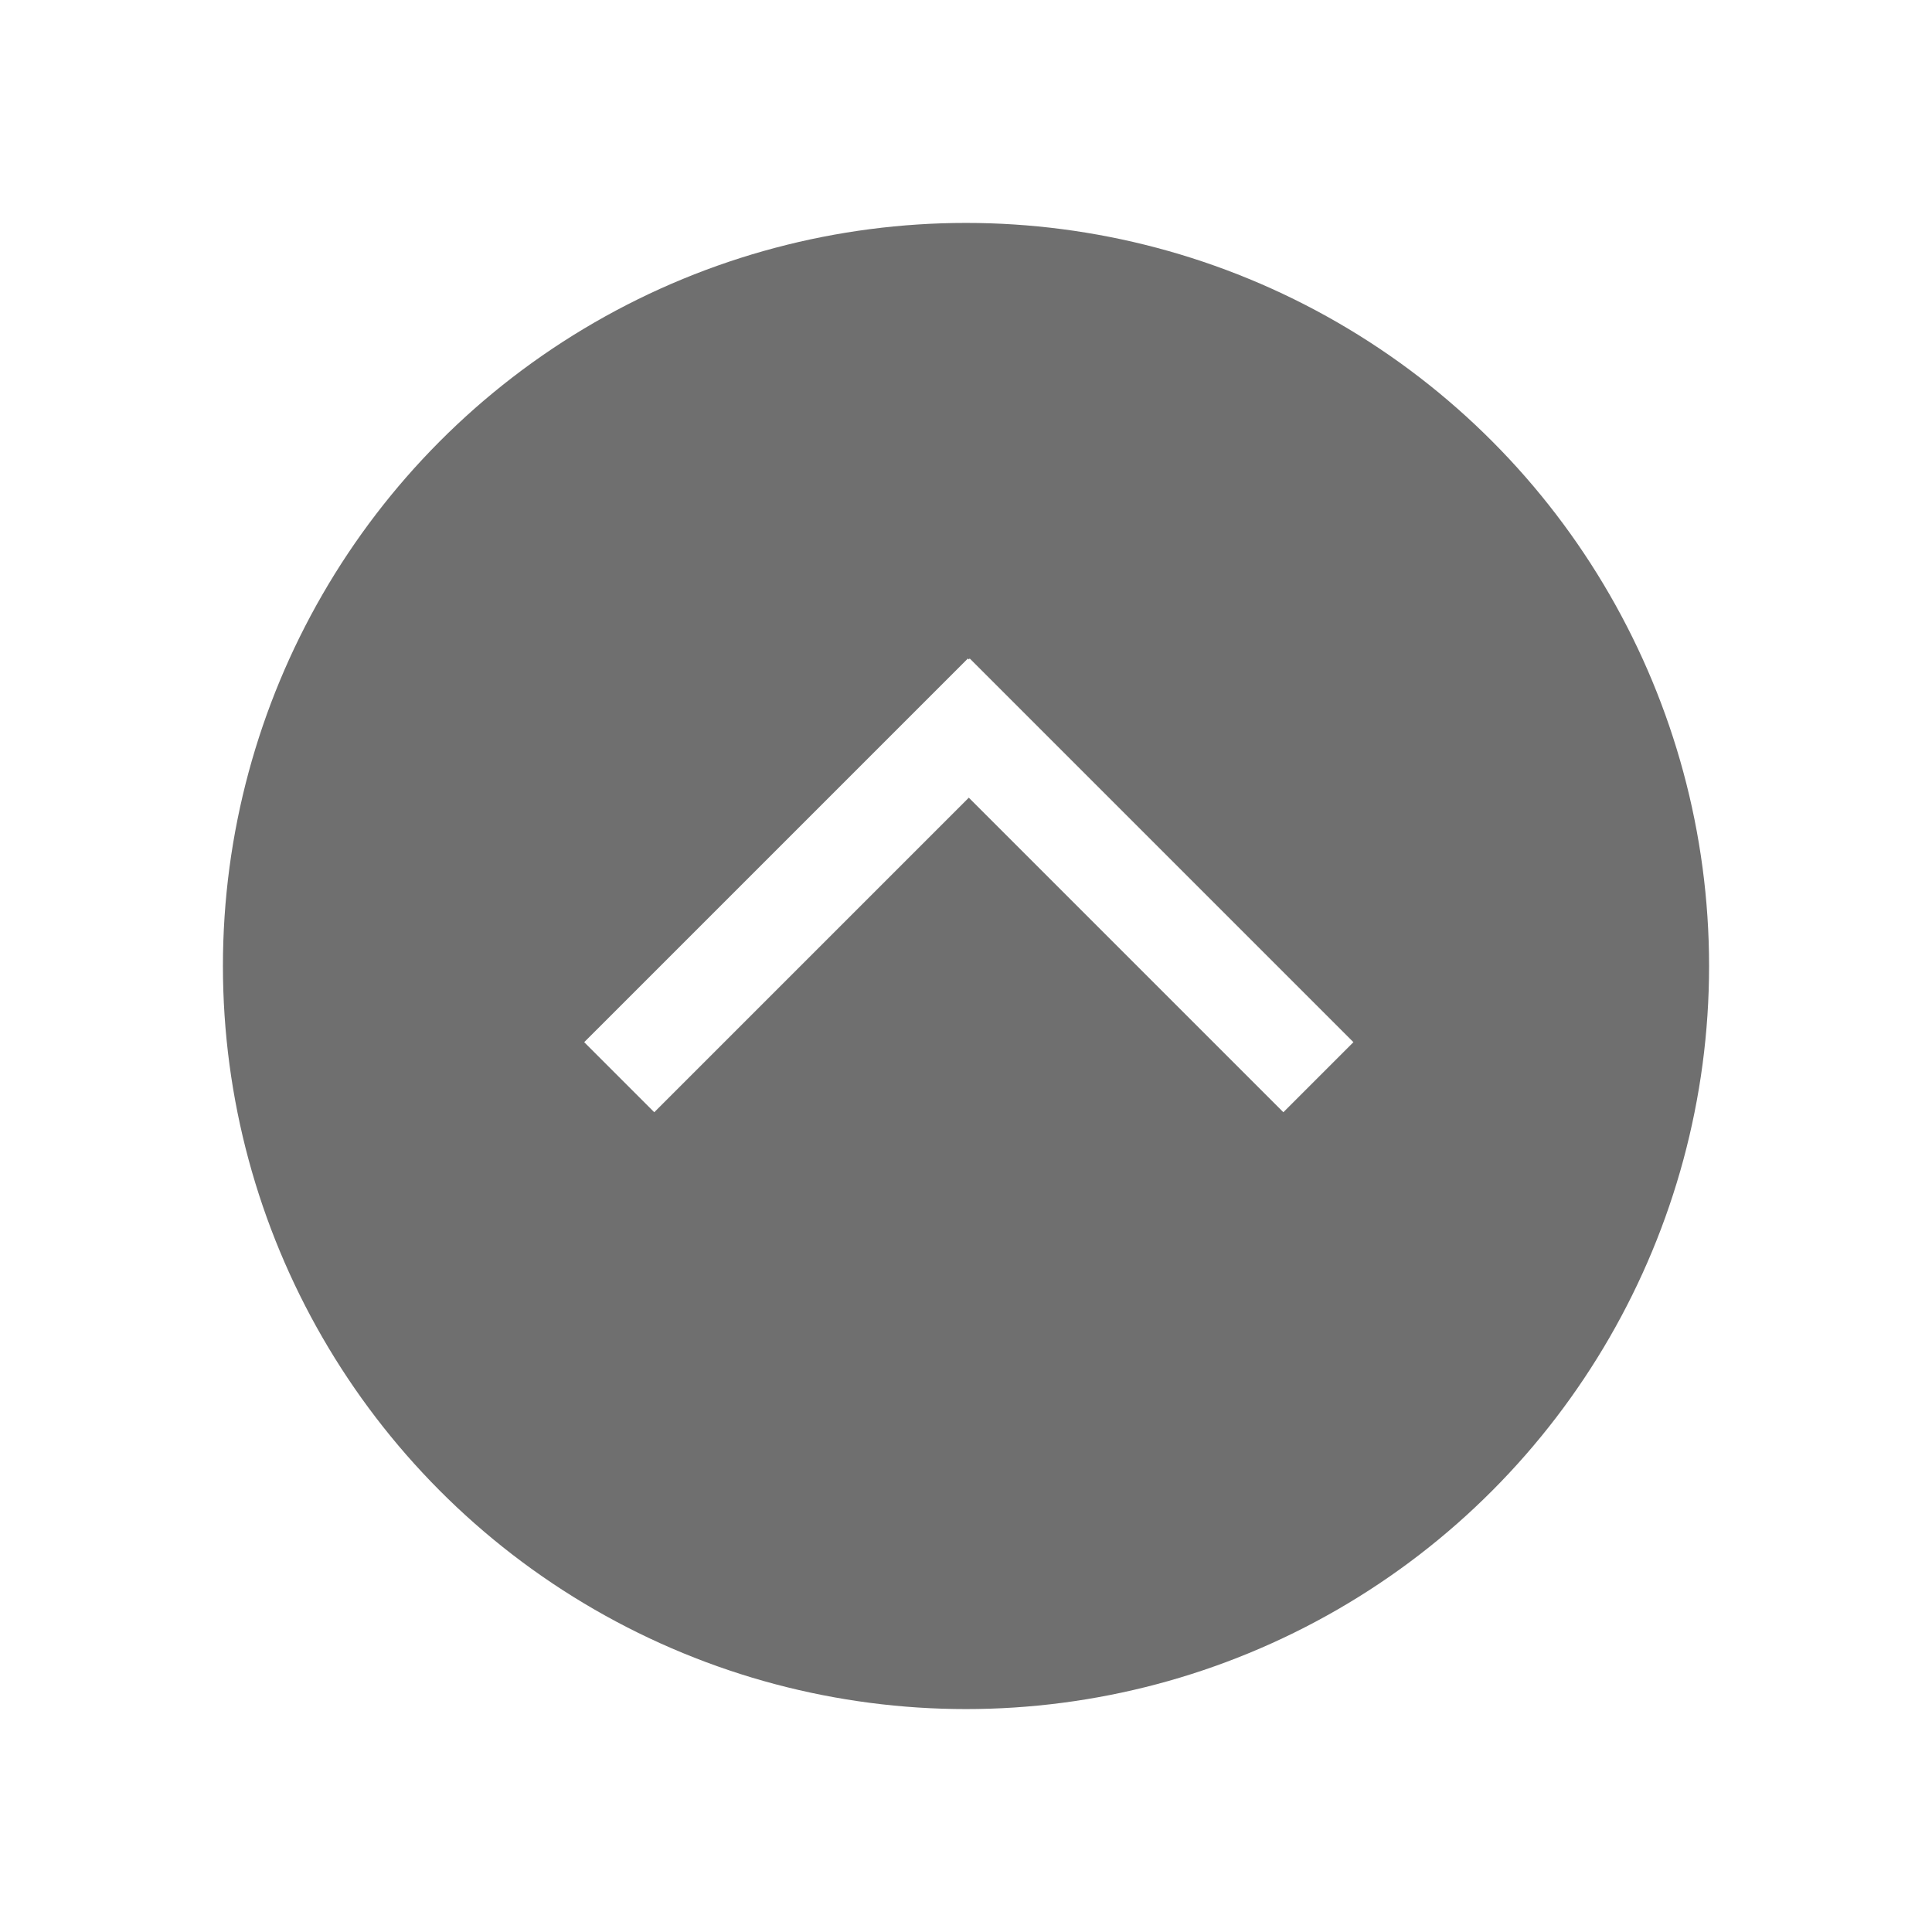 <svg xmlns="http://www.w3.org/2000/svg" xmlns:xlink="http://www.w3.org/1999/xlink" width="78" height="78" viewBox="0 0 78 78">
  <defs>
    <filter id="楕円形_4" x="0" y="0" width="78" height="78" filterUnits="userSpaceOnUse">
      <feOffset dy="3" input="SourceAlpha"/>
      <feGaussianBlur stdDeviation="3" result="blur"/>
      <feFlood flood-opacity="0.2"/>
      <feComposite operator="in" in2="blur"/>
      <feComposite in="SourceGraphic"/>
    </filter>
  </defs>
  <g id="グループ_53" data-name="グループ 53" transform="translate(-1182 -6401)">
    <g transform="matrix(1, 0, 0, 1, 1182, 6401)" filter="url(#楕円形_4)">
      <circle id="楕円形_4-2" data-name="楕円形 4" cx="30" cy="30" r="30" transform="translate(9 6)" fill="#6f6f6f"/>
    </g>
    <g id="グループ_31" data-name="グループ 31" transform="translate(1099.533 44.178)">
      <line id="線_17" data-name="線 17" x2="21.906" transform="translate(120.204 6384.822) rotate(45)" fill="none" stroke="#fff" stroke-width="4"/>
      <path id="パス_42" data-name="パス 42" d="M0,0H21.906" transform="translate(122.957 6384.822) rotate(135)" fill="none" stroke="#fff" stroke-width="4"/>
    </g>
  </g>
</svg>
